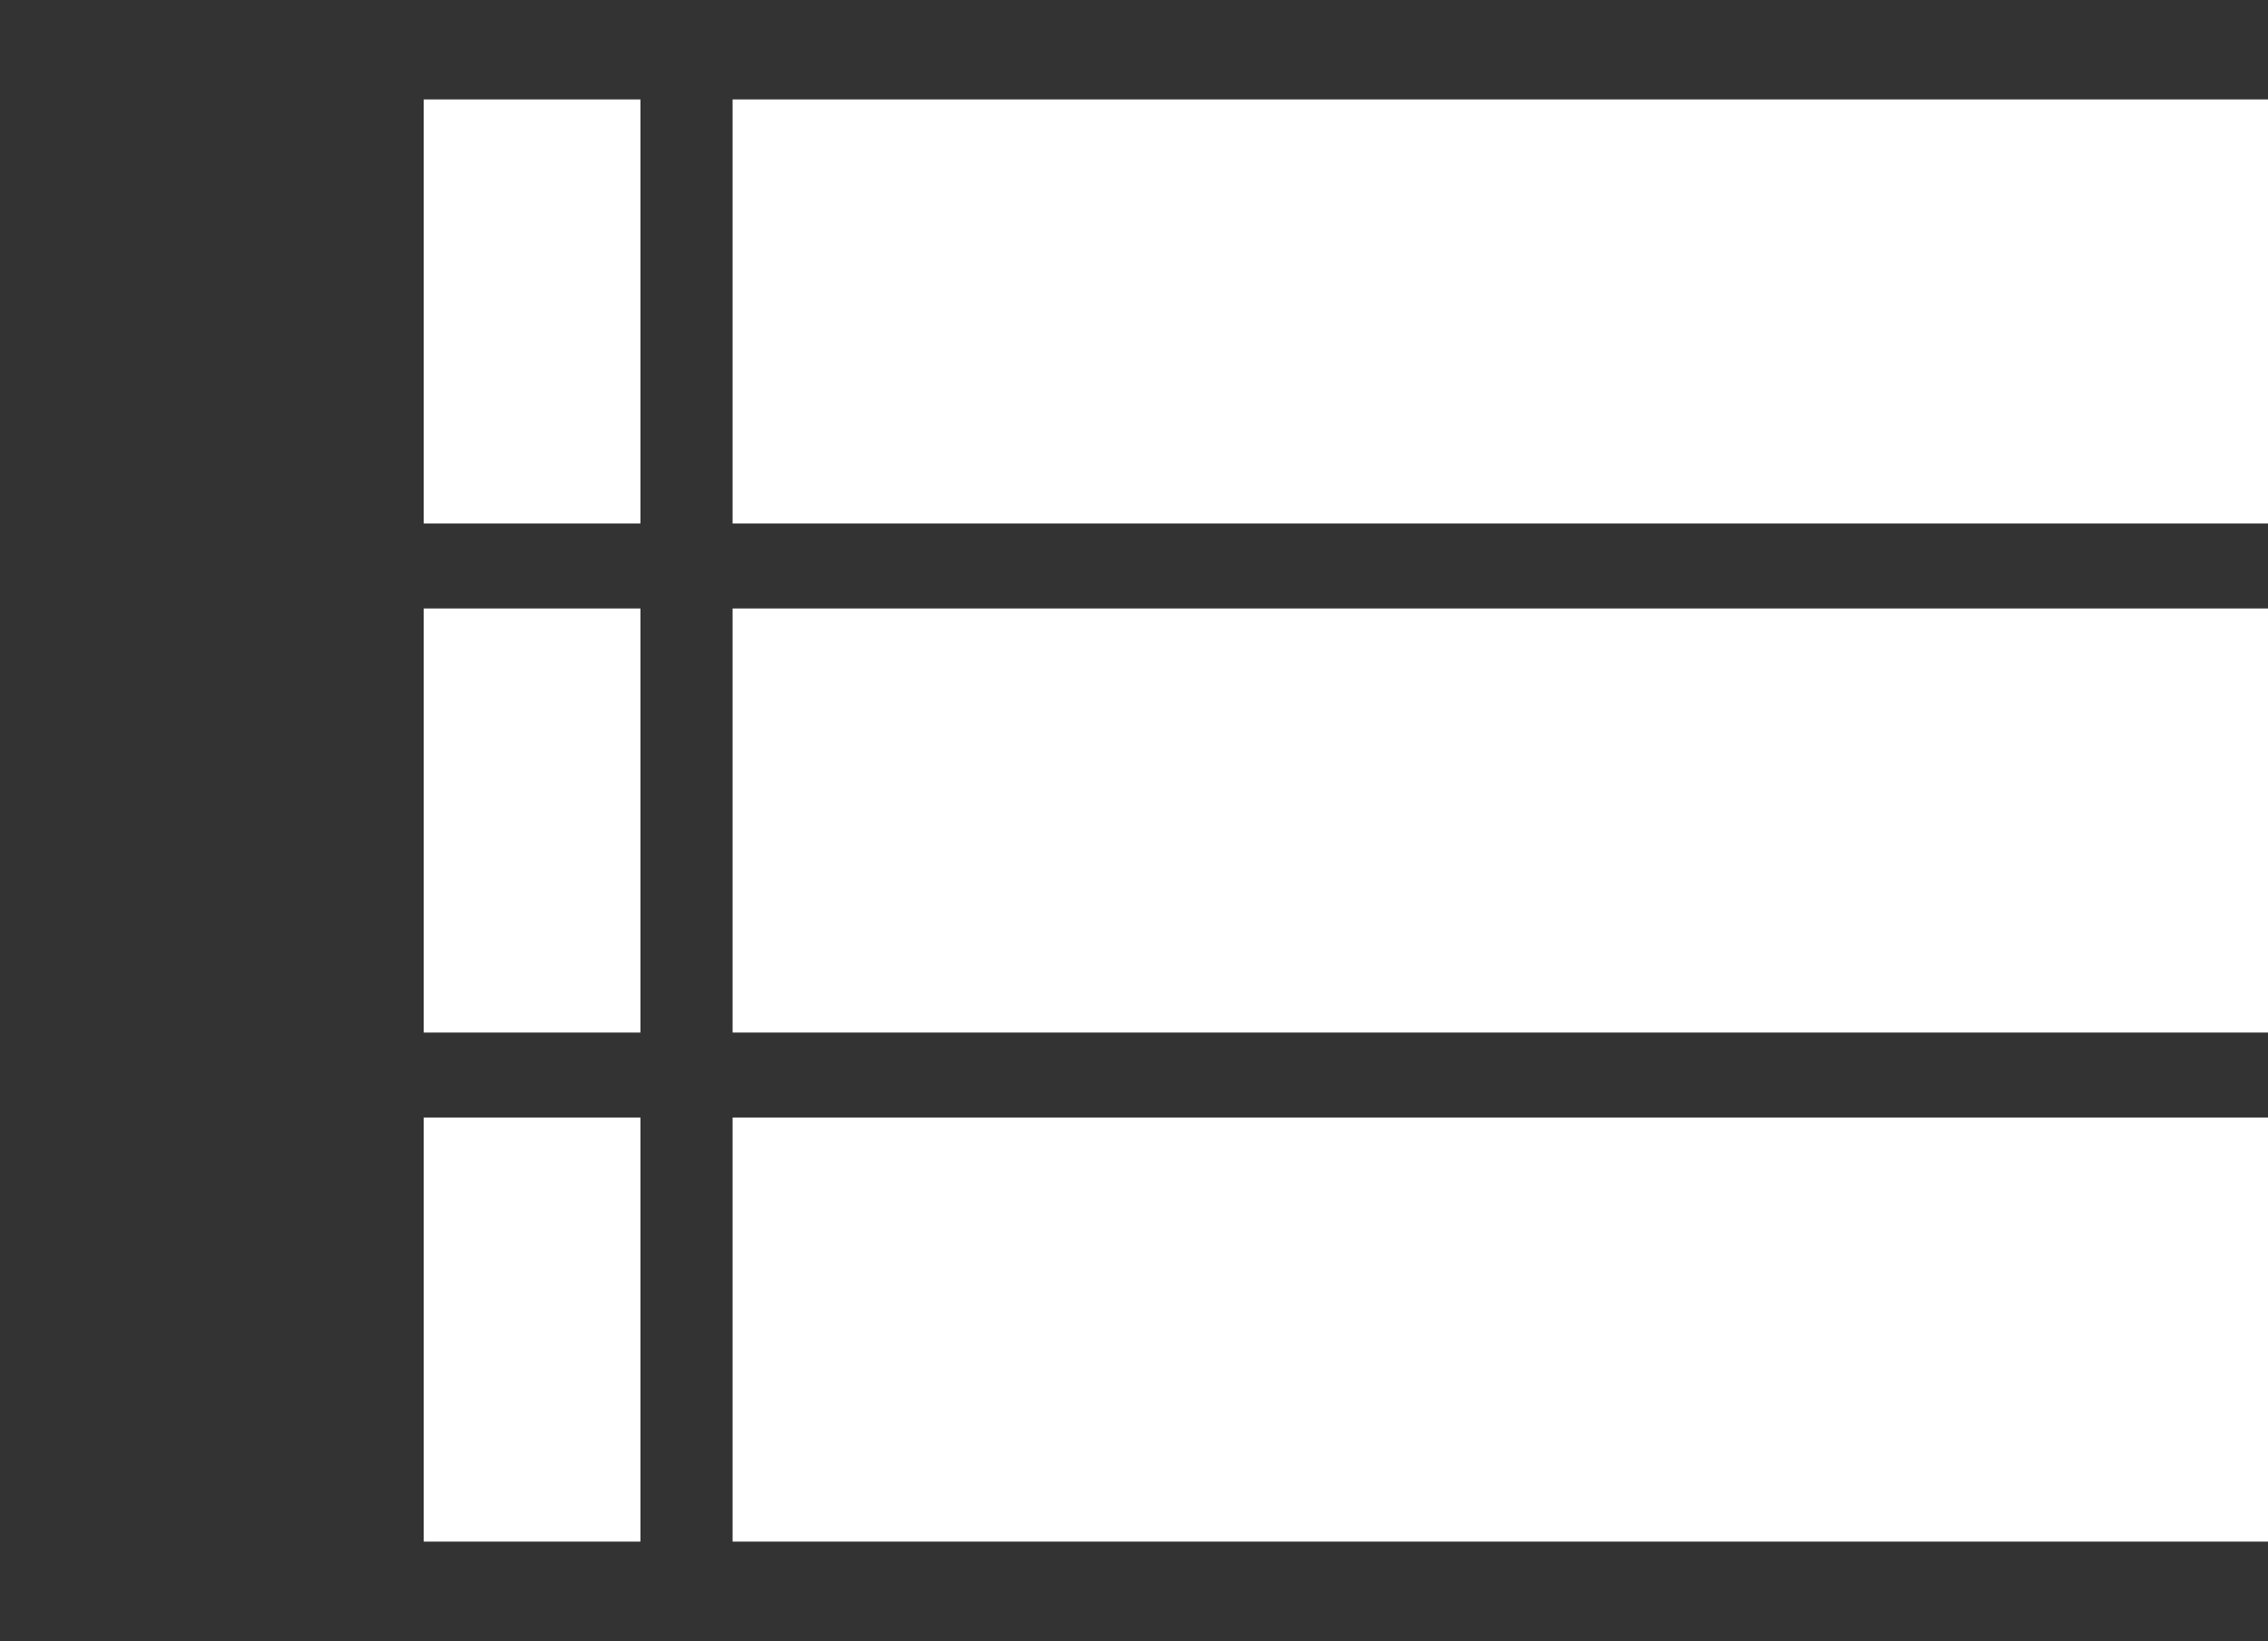 <svg xmlns="http://www.w3.org/2000/svg" id="Ebene_1" data-name="Ebene 1" viewBox="0 0 995 720"><rect x="0" y="0" width="995" height="720" fill="#333333" stroke="none"/><defs><style>      .cls-1 {        fill: #fff;      }    </style></defs><rect class="cls-1" x="321.4" y="43.63" width="729.6" height="186.06"></rect><rect class="cls-1" x="185.88" y="43.63" width="95.1" height="186.06"></rect><rect class="cls-1" x="321.4" y="266.97" width="729.6" height="186.06"></rect><rect class="cls-1" x="185.88" y="266.97" width="95.1" height="186.06"></rect><rect class="cls-1" x="321.4" y="490.31" width="729.6" height="186.06"></rect><rect class="cls-1" x="185.88" y="490.31" width="95.1" height="186.06"></rect></svg>